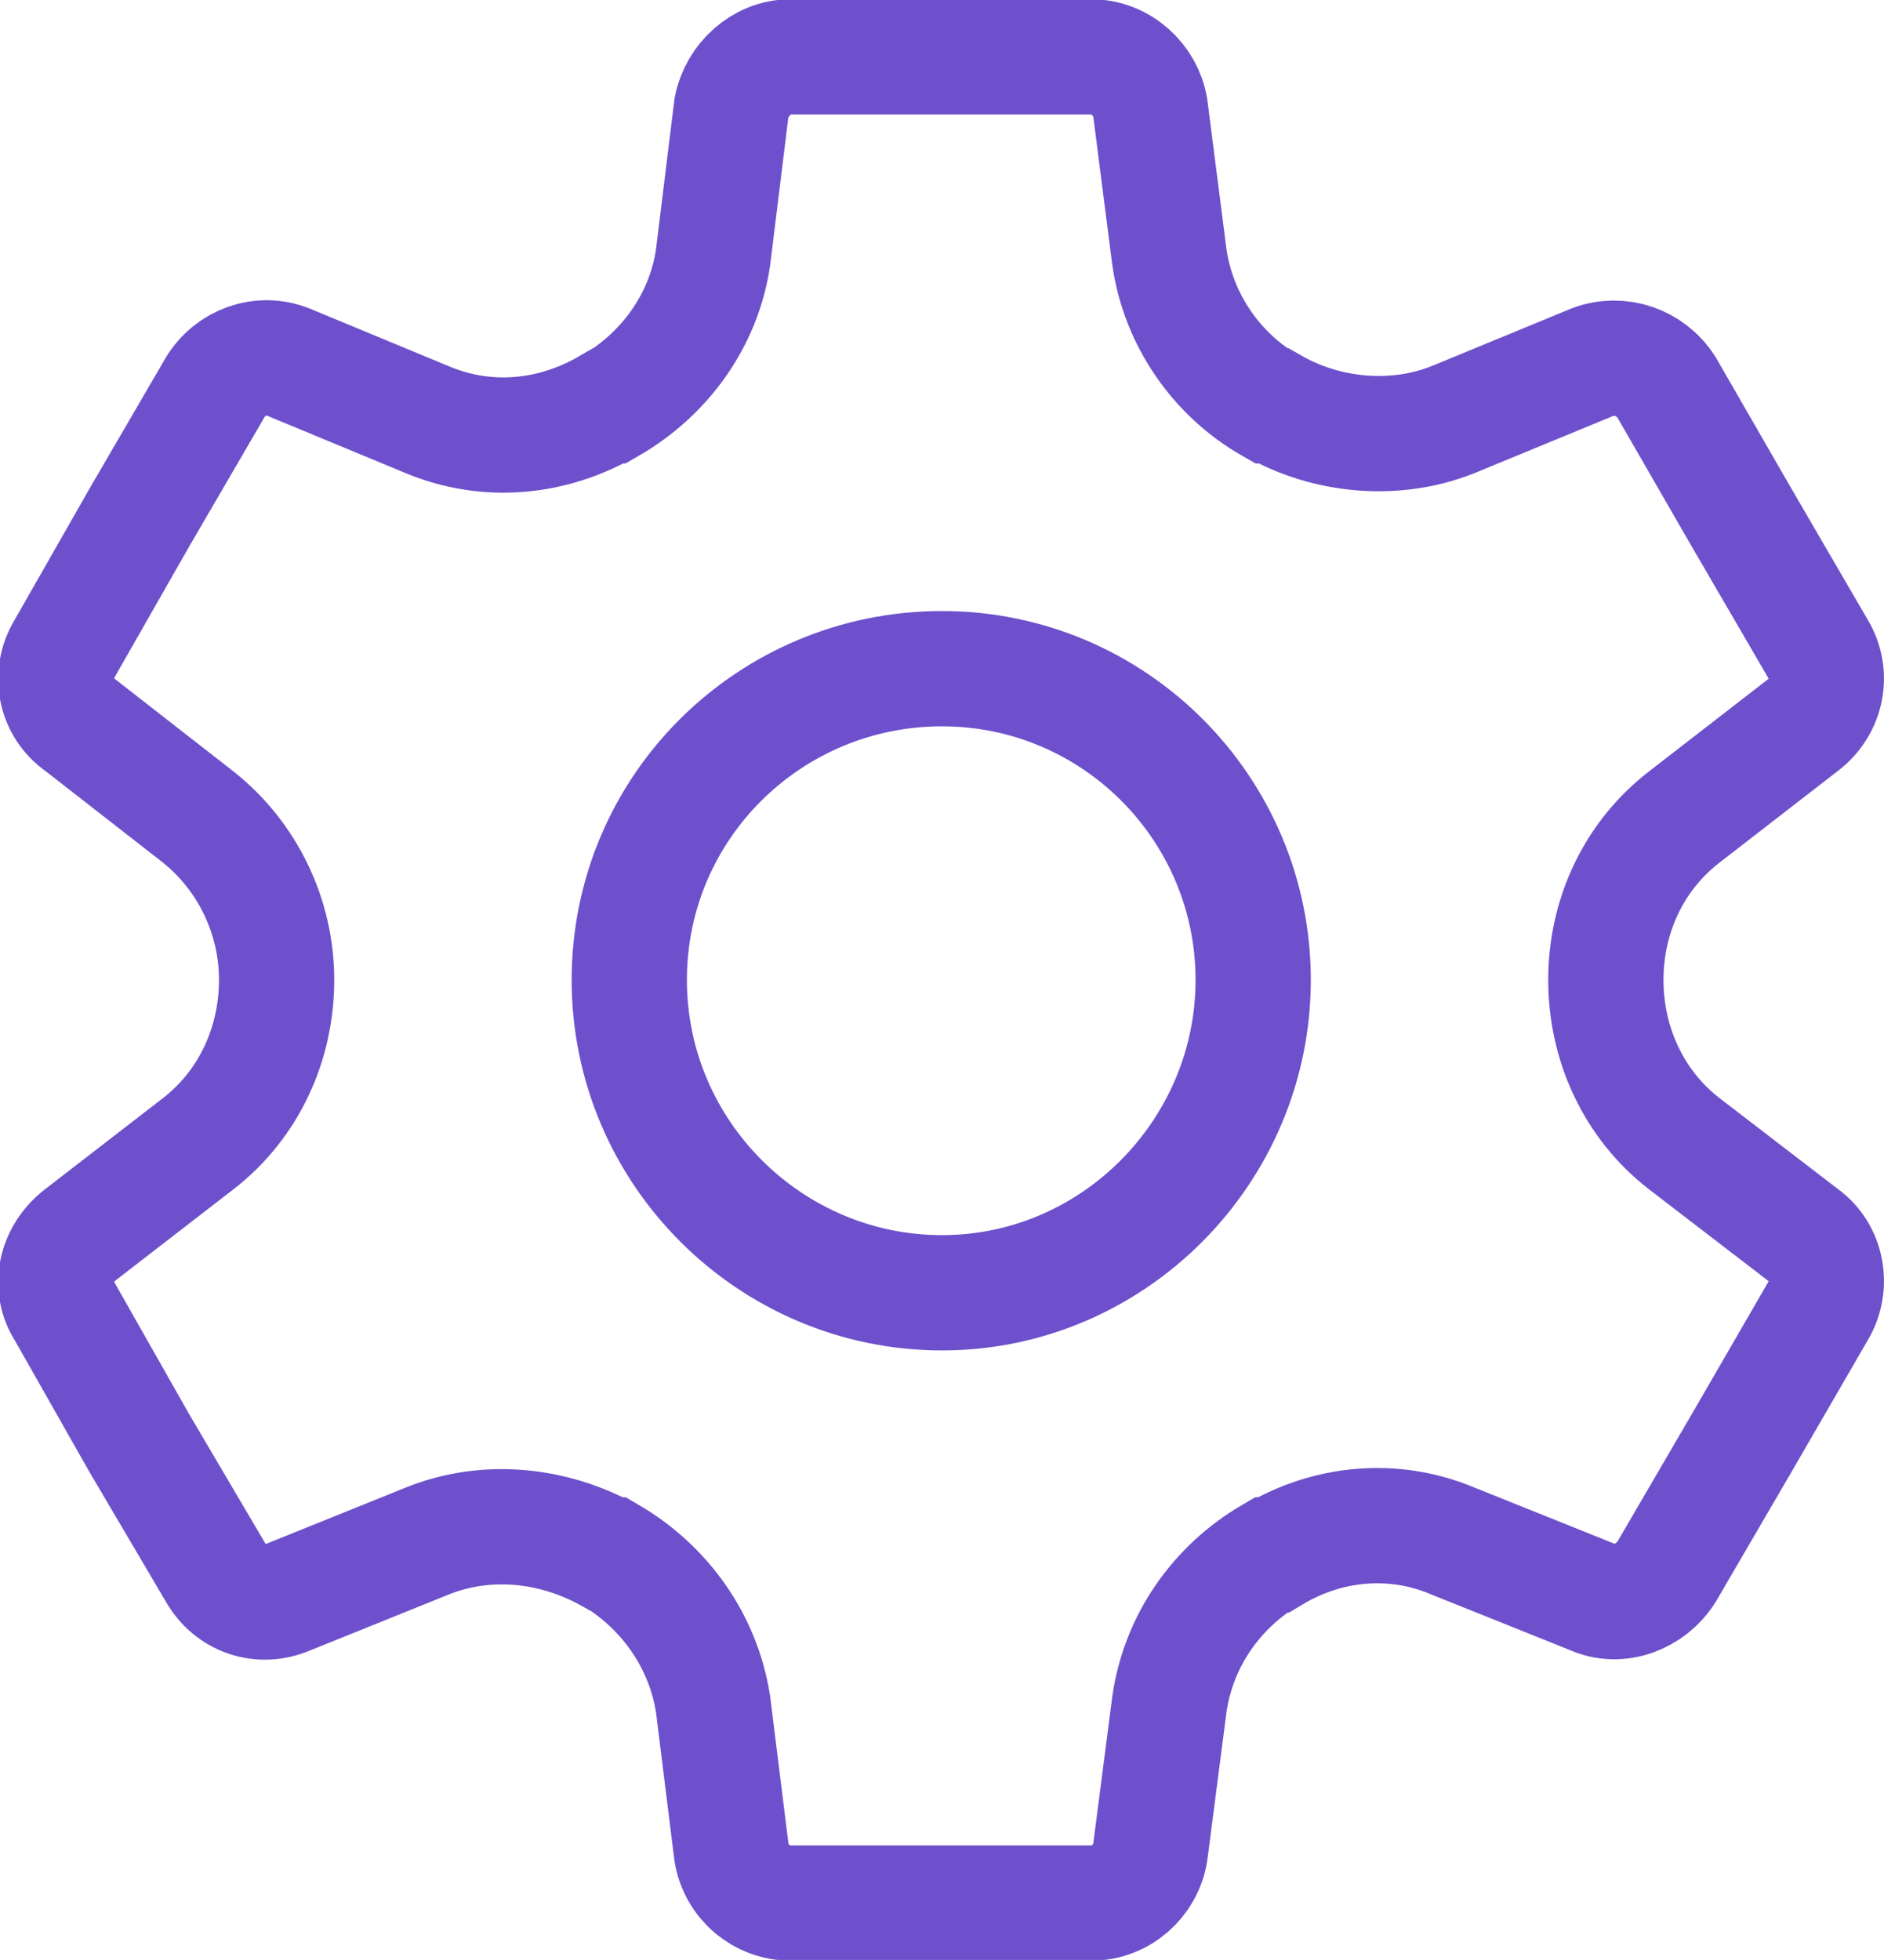 <?xml version="1.0" encoding="UTF-8"?><svg id="Layer_1" xmlns="http://www.w3.org/2000/svg" width="24.52" height="25.5" viewBox="0 0 24.52 25.5"><defs><style>.cls-1{fill:none;stroke:#6e50cc;stroke-miterlimit:10;stroke-width:1.5px;}</style></defs><path class="cls-1" d="m21.92,14.88c-.66-.51-1.02-1.3-1.02-2.13s.36-1.61,1.02-2.12l1.55-1.2c.31-.24.39-.66.19-.99l-.99-1.7-.98-1.7c-.21-.33-.61-.46-.96-.33l-1.82.75c-.75.3-1.64.22-2.34-.18h-.03c-.7-.4-1.2-1.11-1.32-1.93l-.25-1.95c-.06-.36-.38-.66-.77-.66h-3.91c-.38,0-.7.3-.77.66l-.24,1.95c-.12.82-.63,1.52-1.34,1.93h-.02c-.72.42-1.57.51-2.36.18l-1.81-.75c-.35-.14-.75,0-.95.33l-.99,1.7-.97,1.7c-.21.34-.12.77.2.99l1.54,1.2c.64.51,1.02,1.29,1.02,2.12s-.36,1.62-1.02,2.13l-1.54,1.19c-.32.25-.41.67-.2.99l.97,1.71.99,1.68c.2.36.6.48.95.33l1.81-.73c.77-.31,1.64-.22,2.36.18h.02c.7.41,1.21,1.11,1.34,1.94l.24,1.93c.06.38.39.66.77.66h3.91c.39,0,.71-.29.77-.66l.25-1.93c.12-.83.62-1.53,1.32-1.94h.03c.7-.42,1.56-.51,2.34-.18l1.82.73c.34.15.75,0,.96-.33l.98-1.68.99-1.71c.2-.33.12-.77-.19-.99l-1.55-1.19Zm-9.66,1.94c-2.23,0-4.07-1.82-4.07-4.07s1.83-4.05,4.07-4.05,4.05,1.82,4.05,4.05-1.82,4.07-4.05,4.07Z"/></svg>